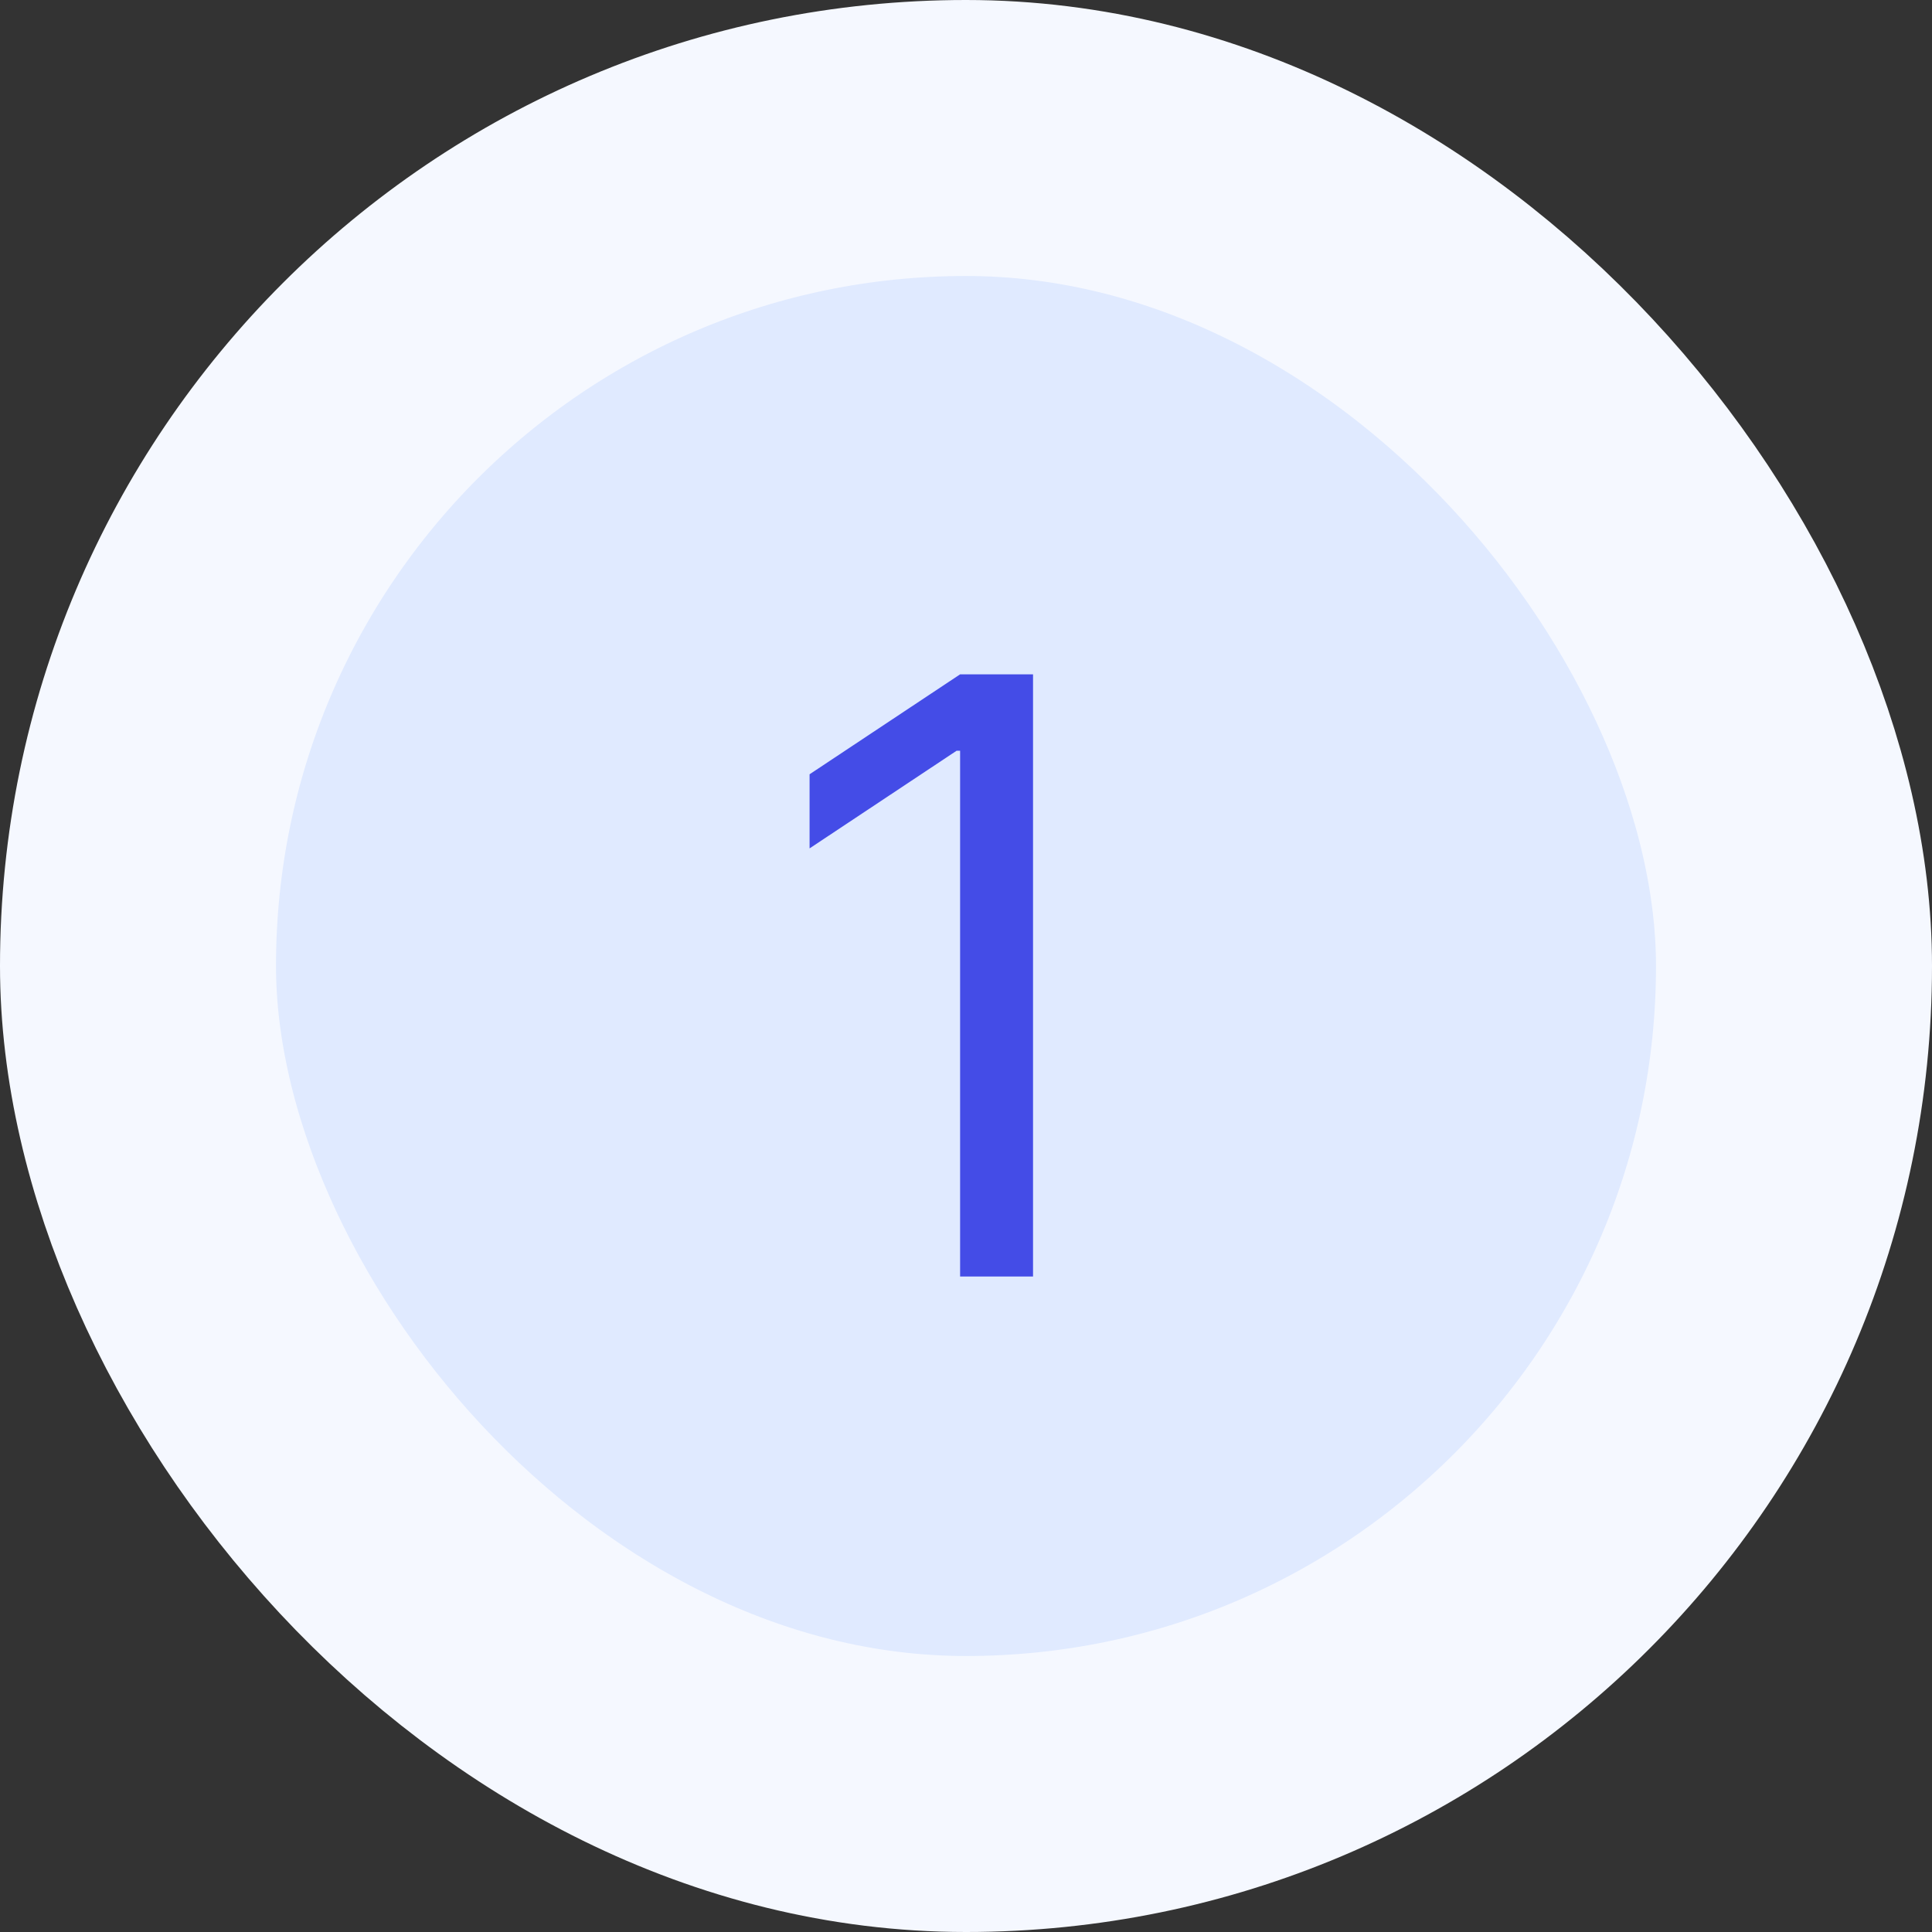 <svg width="56" height="56" viewBox="0 0 56 56" fill="none" xmlns="http://www.w3.org/2000/svg">
<rect x="0" y="0" width="56" height="56" fill="#333333" stroke="none"/>
<rect x="4" y="4" width="48" height="48" rx="24" fill="#E0EAFF"/>
<path d="M29.943 19.546V37H27.829V21.761H27.727L23.466 24.591V22.443L27.829 19.546H29.943Z" fill="#444CE7"/>
<rect x="4" y="4" width="48" height="48" rx="24" stroke="#F5F8FF" stroke-width="8"/>
</svg>
